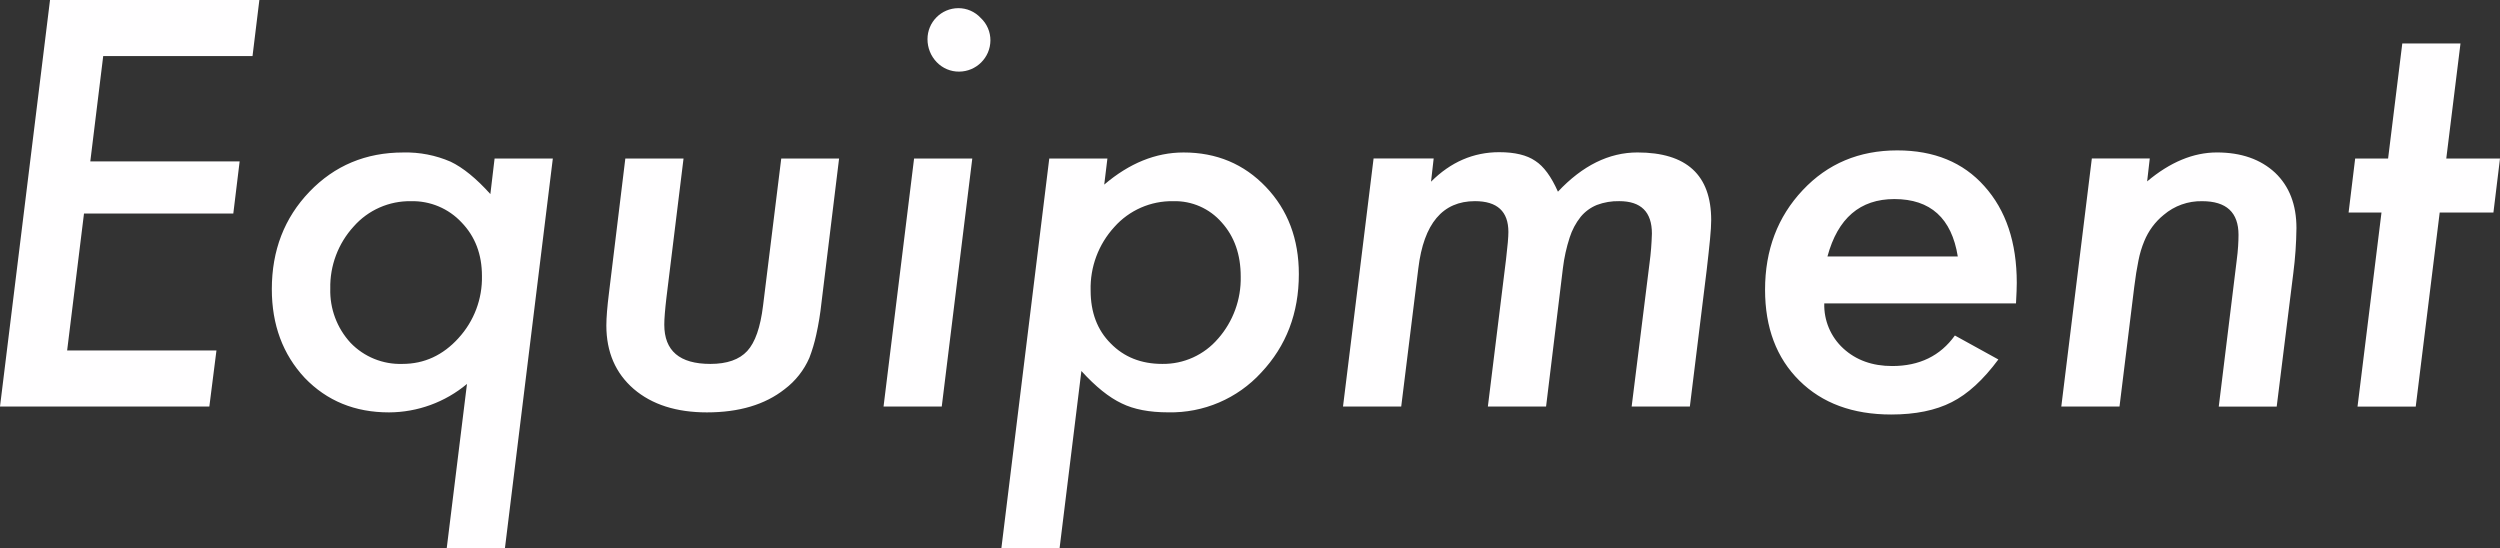 <?xml version="1.0" encoding="UTF-8"?>
<svg id="equipment_ttl.svg" data-name="equipment ttl.svg" xmlns="http://www.w3.org/2000/svg" viewBox="0 0 741.73 162.73">
  <rect x="0" y="0" width="741.73" height="162.73" fill="#333333" stroke="none"/>
  <defs>
    <style>
      .cls-1 {
        fill: #fffeff;
        fill-rule: evenodd;
        stroke-width: 0px;
      }
    </style>
  </defs>
  <path id="Equipment_のコピー" data-name="Equipment のコピー" class="cls-1" d="M14.84,0L0,120.62h62.11l2.11-16.64H19.92l5-40.62h44.3l1.88-15.47H26.79l3.83-31.25h44.3l2.03-16.64H14.84ZM146.74,47.03l-1.25,10.55c-4.17-4.63-8.1-7.84-11.8-9.61-4.43-1.92-9.23-2.85-14.06-2.73-11.09,0-20.36,3.88-27.81,11.64-7.45,7.76-11.17,17.4-11.17,28.91,0,10.57,3.26,19.35,9.77,26.33,6.56,6.82,14.9,10.24,25,10.23,8.46-.03,16.64-3.01,23.13-8.44l-6.02,48.83h17.27l14.22-115.7h-17.27,0ZM136.04,100.31c-4.64,5.11-10.18,7.66-16.64,7.66-5.78.19-11.38-2.08-15.39-6.25-4.03-4.37-6.19-10.15-6.02-16.09-.14-6.81,2.35-13.42,6.95-18.44,4.3-4.88,10.53-7.62,17.03-7.5,5.67-.13,11.13,2.17,15,6.33,4.01,4.17,6.02,9.45,6.02,15.86.14,6.81-2.35,13.41-6.96,18.43h0ZM231.79,47.03l-5.4,43.67c-.78,6.41-2.34,10.89-4.69,13.44s-5.99,3.83-10.94,3.83c-9.12,0-13.67-3.88-13.67-11.64,0-.88.05-1.99.16-3.32s.26-2.88.47-4.65l5.08-41.33h-17.27l-4.84,39.77c-.26,2.08-.46,3.93-.59,5.55s-.2,3.02-.2,4.22c0,7.87,2.71,14.14,8.12,18.83,5.42,4.64,12.66,6.95,21.72,6.95,9.53,0,17.22-2.29,23.05-6.88,3.21-2.42,5.74-5.62,7.34-9.3.85-2.21,1.53-4.49,2.03-6.8.7-3.15,1.22-6.33,1.56-9.53l5.23-42.81h-17.19,0ZM290.96,5.31c-1.71-1.85-4.12-2.9-6.64-2.89-5.07.03-9.15,4.15-9.14,9.22,0,2.54.97,4.98,2.73,6.8,1.73,1.81,4.13,2.83,6.64,2.81,5.1-.02,9.24-4.12,9.3-9.22.02-2.55-1.02-4.99-2.89-6.72h0ZM271.2,47.03l-9.06,73.59h17.27l9.06-73.59h-17.27,0ZM311.31,47.03l-14.22,115.7h17.27l6.48-52.66c4.22,4.64,8.2,7.84,11.95,9.61,3.59,1.77,8.2,2.66,13.83,2.66,10.46.22,20.52-4.08,27.58-11.8,7.44-7.91,11.16-17.65,11.16-29.21,0-10.42-3.26-19.04-9.77-25.86-6.51-6.82-14.66-10.24-24.45-10.23-8.23,0-16.07,3.18-23.52,9.53l.94-7.73h-17.26,0ZM361.39,100.47c-4.13,4.84-10.2,7.59-16.56,7.5-6.25,0-11.35-2.03-15.31-6.09-3.96-3.96-5.94-9.19-5.94-15.7-.19-6.95,2.33-13.7,7.03-18.83,4.43-4.99,10.83-7.79,17.5-7.66,5.5-.15,10.77,2.17,14.38,6.33,3.75,4.17,5.62,9.51,5.62,16.02.15,6.77-2.25,13.35-6.72,18.44h0ZM407.53,47.03l-9.07,73.59h17.27l5.08-41.02c1.61-13.28,7.21-19.92,16.8-19.92,6.61,0,9.92,3.05,9.92,9.14,0,1.46-.23,4.17-.7,8.12l-5.39,43.67h17.27l5-41.09c.37-3.06,1.04-6.09,1.99-9.02.71-2.24,1.82-4.33,3.28-6.17,1.28-1.55,2.93-2.76,4.8-3.52,2.12-.8,4.38-1.18,6.64-1.13,6.46,0,9.69,3.2,9.69,9.61-.08,2.93-.31,5.85-.7,8.75l-5.31,42.58h17.27l5-40.55c.42-3.59.74-6.61.98-9.06s.35-4.35.35-5.7c0-13.38-7.29-20.08-21.88-20.08-8.44,0-16.3,3.88-23.59,11.64-1.98-4.48-4.22-7.53-6.72-9.14-2.5-1.72-6.07-2.58-10.7-2.58-7.66,0-14.4,2.92-20.23,8.75l.78-6.88h-17.82,0ZM598.13,90c.16-2.81.23-4.84.23-6.09,0-11.98-3.2-21.54-9.61-28.67-6.3-7.08-14.92-10.62-25.85-10.62-11.31,0-20.66,3.93-28.05,11.8-7.45,7.92-11.17,17.76-11.17,29.53,0,11.25,3.38,20.23,10.15,26.95s15.86,10.08,27.27,10.08c7.19,0,13.18-1.22,17.97-3.67,4.74-2.39,9.35-6.61,13.83-12.66l-12.9-7.11c-4.32,6.04-10.52,9.06-18.59,9.06-5.89,0-10.73-1.74-14.53-5.23-3.73-3.43-5.78-8.3-5.63-13.36h56.88ZM542.19,76.09c3.07-11.35,9.68-17.03,19.85-17.03,10.72,0,16.99,5.68,18.82,17.03h-38.67ZM620.63,47.03l-9.06,73.59h17.27l4.37-35.47c.37-2.97.78-5.59,1.25-7.85.38-1.97.95-3.89,1.72-5.74,1.24-3.05,3.22-5.74,5.78-7.81,3.18-2.71,7.24-4.15,11.41-4.06,7.19,0,10.78,3.33,10.78,10,0,.99-.04,2.11-.12,3.36-.07,1.25-.22,2.68-.43,4.3l-5.31,43.28h17.19l4.92-39.53c.58-4.46.89-8.94.94-13.44,0-6.93-2.11-12.39-6.33-16.41-4.32-4.01-10.08-6.02-17.27-6.02-6.98,0-13.88,2.86-20.7,8.59l.78-6.8h-17.19ZM739.78,63.05l1.95-16.02h-15.94l4.22-34.14h-17.27l-4.21,34.14h-9.77l-1.95,16.02h9.76l-7.11,57.58h17.27l7.11-57.58h15.94Z"/>
</svg>
